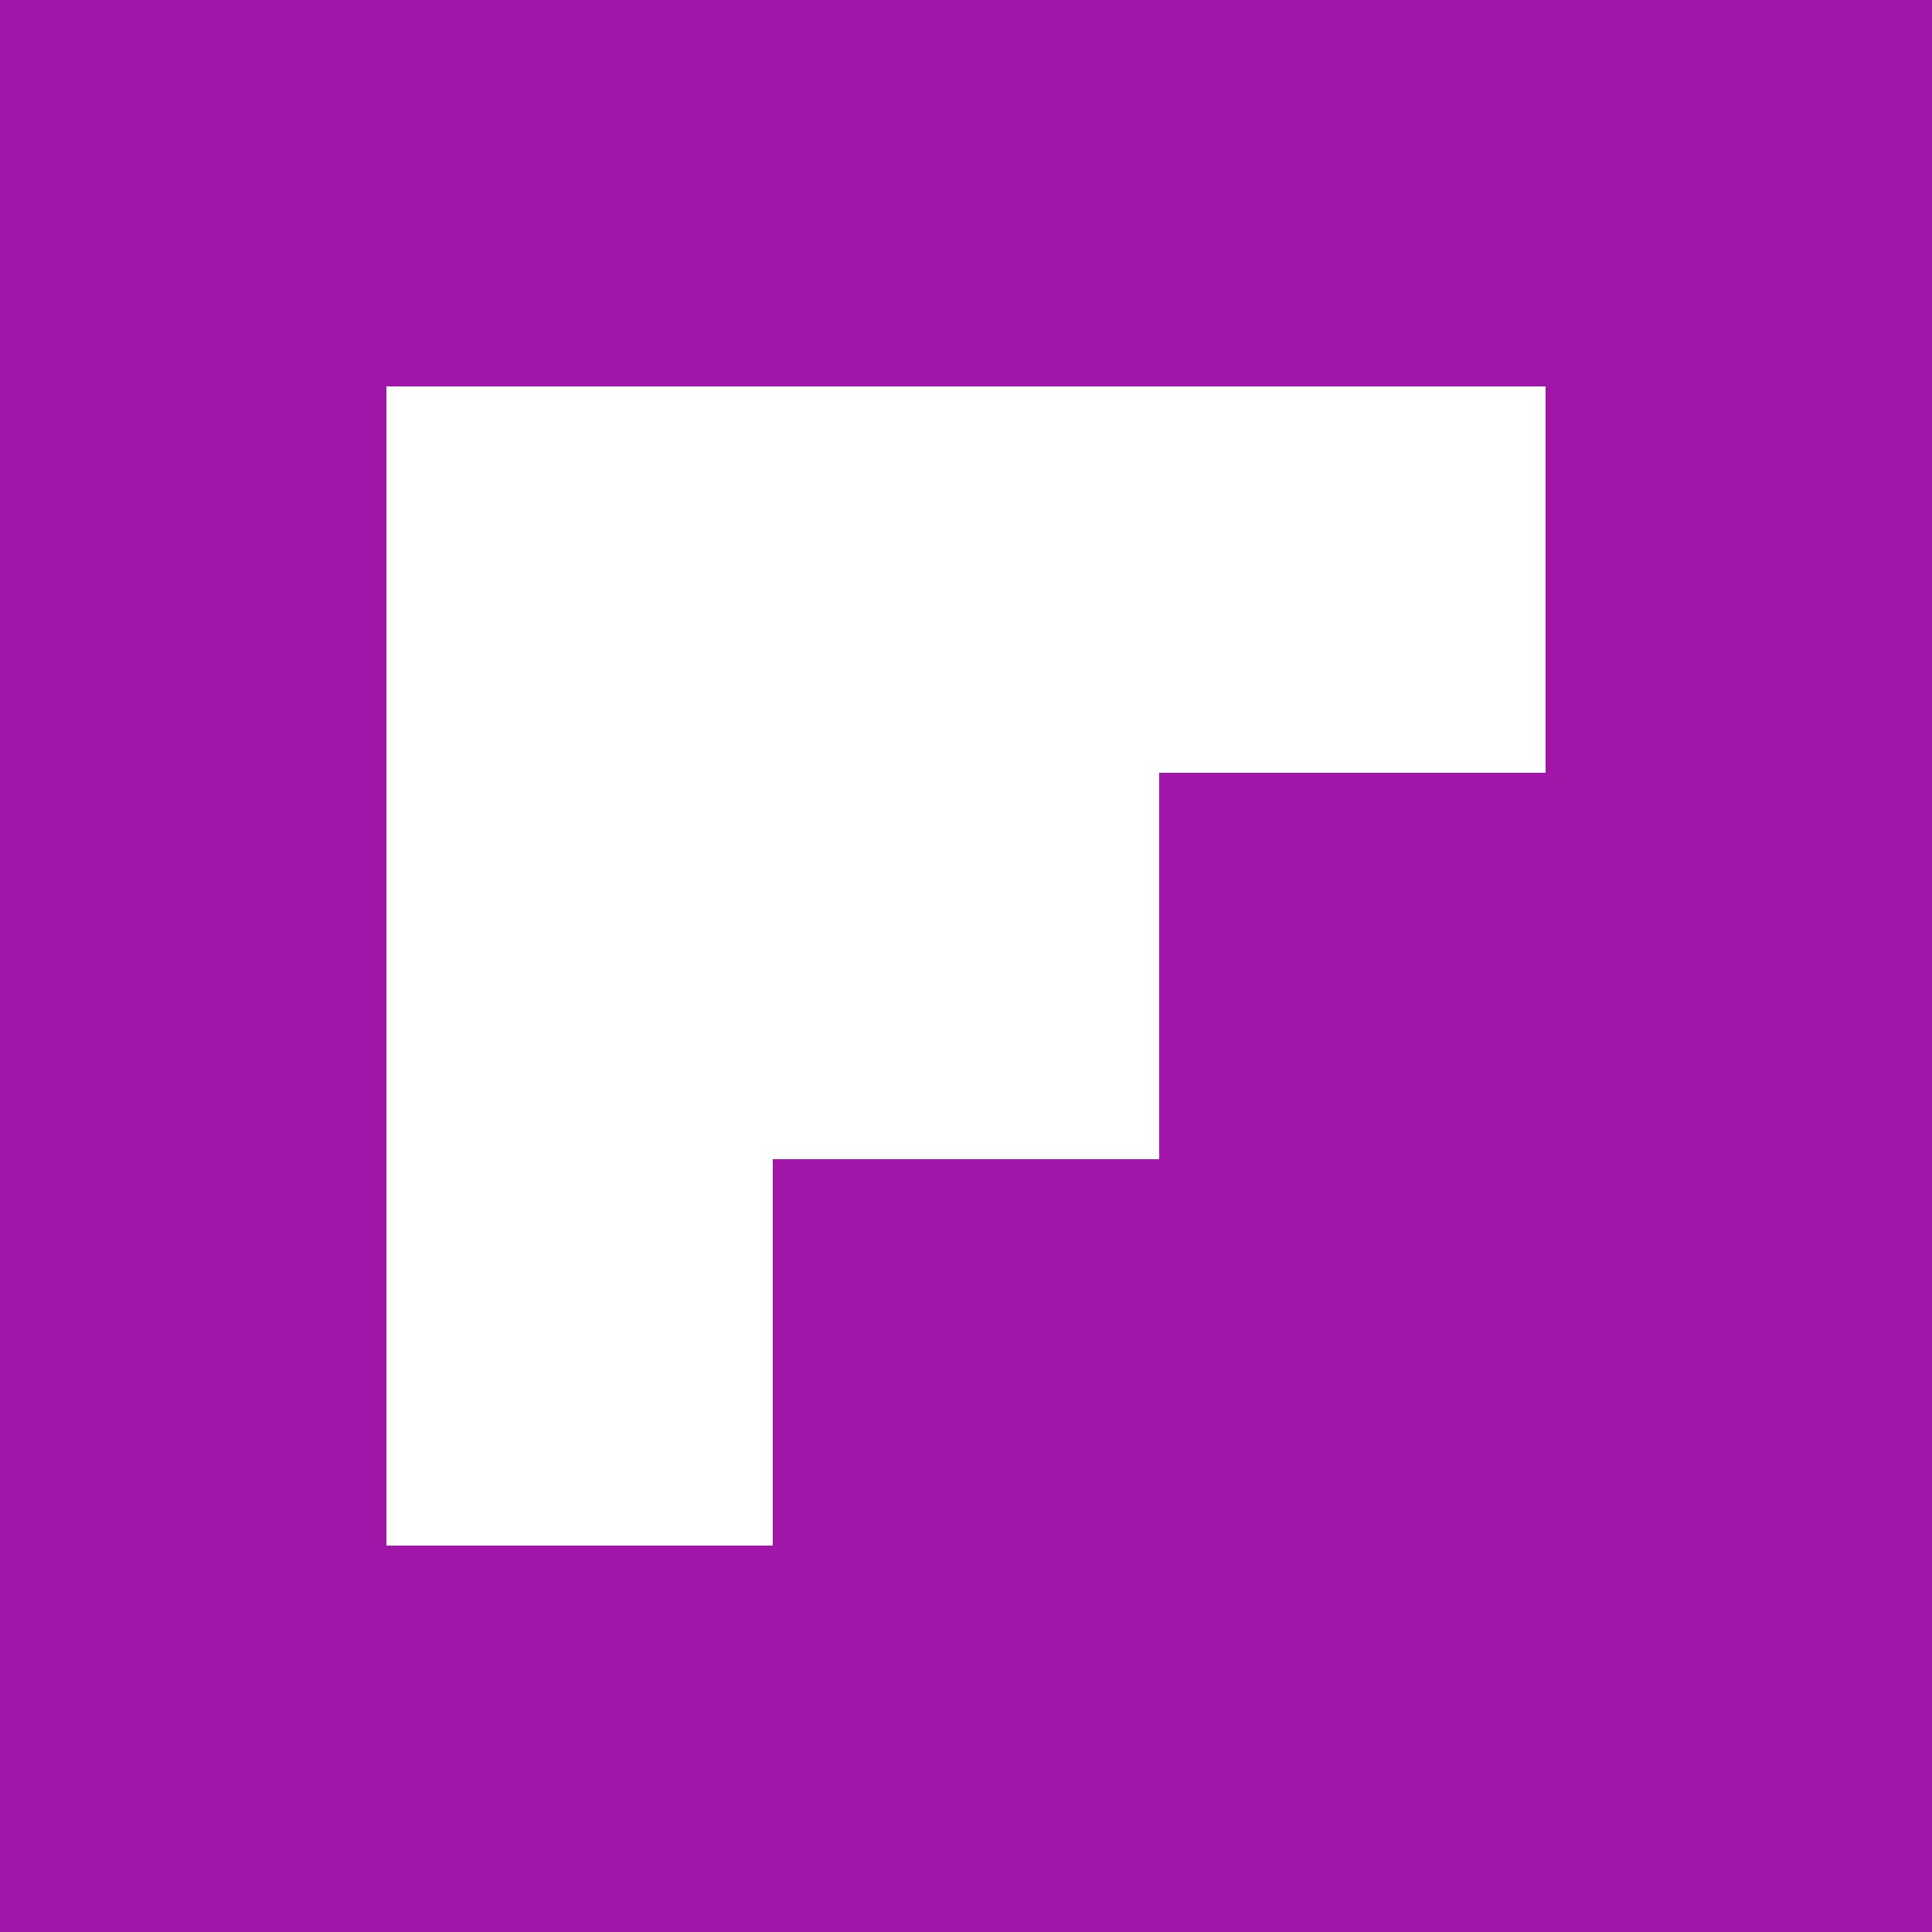 <svg role="img" width="32px" height="32px" viewBox="0 0 24 24" xmlns="http://www.w3.org/2000/svg"><title>Flipboard</title><path fill="#a116a9" d="M0 0v24h24V0H0zm19.2 9.6h-4.8v4.8H9.6v4.8H4.8V4.8h14.4v4.8z"/></svg>